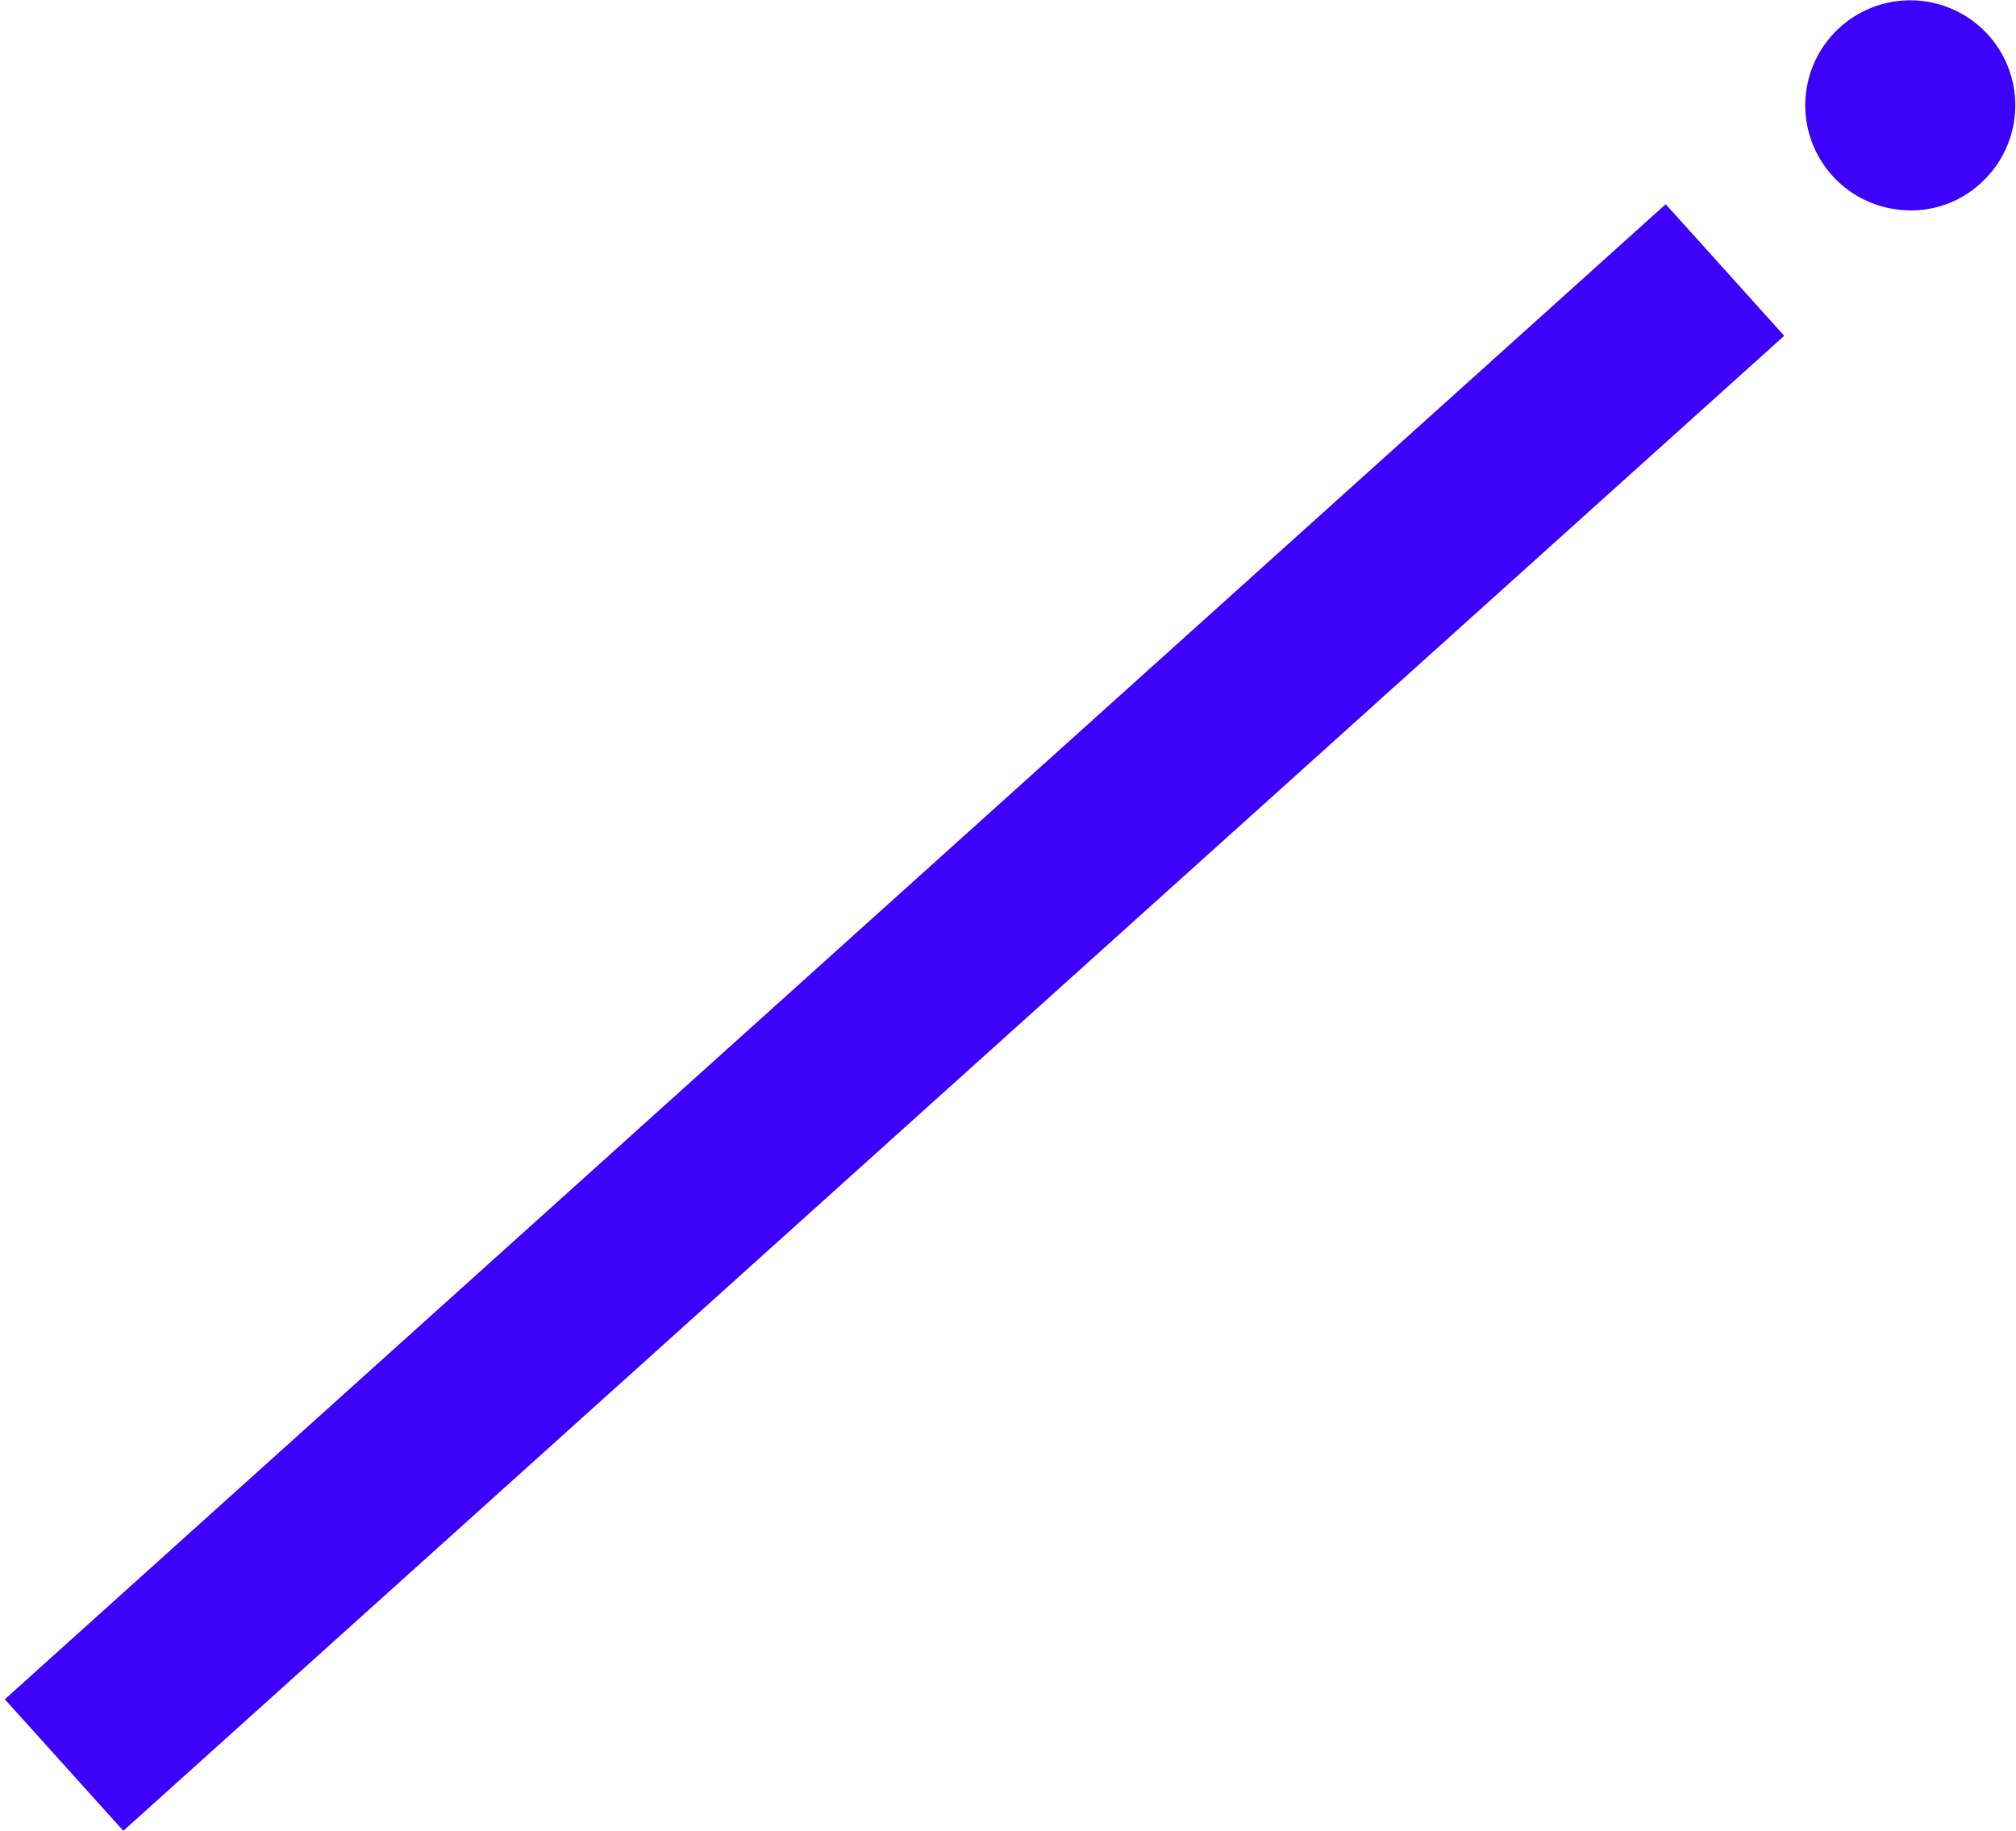 <svg width="229" height="208" viewBox="0 0 229 208" fill="none" xmlns="http://www.w3.org/2000/svg">
<path d="M216.22 23.87C213.469 23.692 210.866 22.567 208.851 20.686C206.836 18.805 205.534 16.285 205.167 13.553C204.8 10.821 205.391 8.047 206.838 5.701C208.285 3.355 210.5 1.583 213.106 0.685C215.712 -0.212 218.549 -0.18 221.133 0.777C223.718 1.734 225.892 3.557 227.285 5.935C228.678 8.313 229.205 11.101 228.776 13.823C228.346 16.546 226.987 19.036 224.93 20.87C223.76 21.938 222.383 22.755 220.885 23.271C219.387 23.787 217.8 23.991 216.22 23.87ZM14.01 208L0.55 193.06L189.21 23.2L202.67 38.15L14.01 208Z" fill="#3D00F9"/>
</svg>
